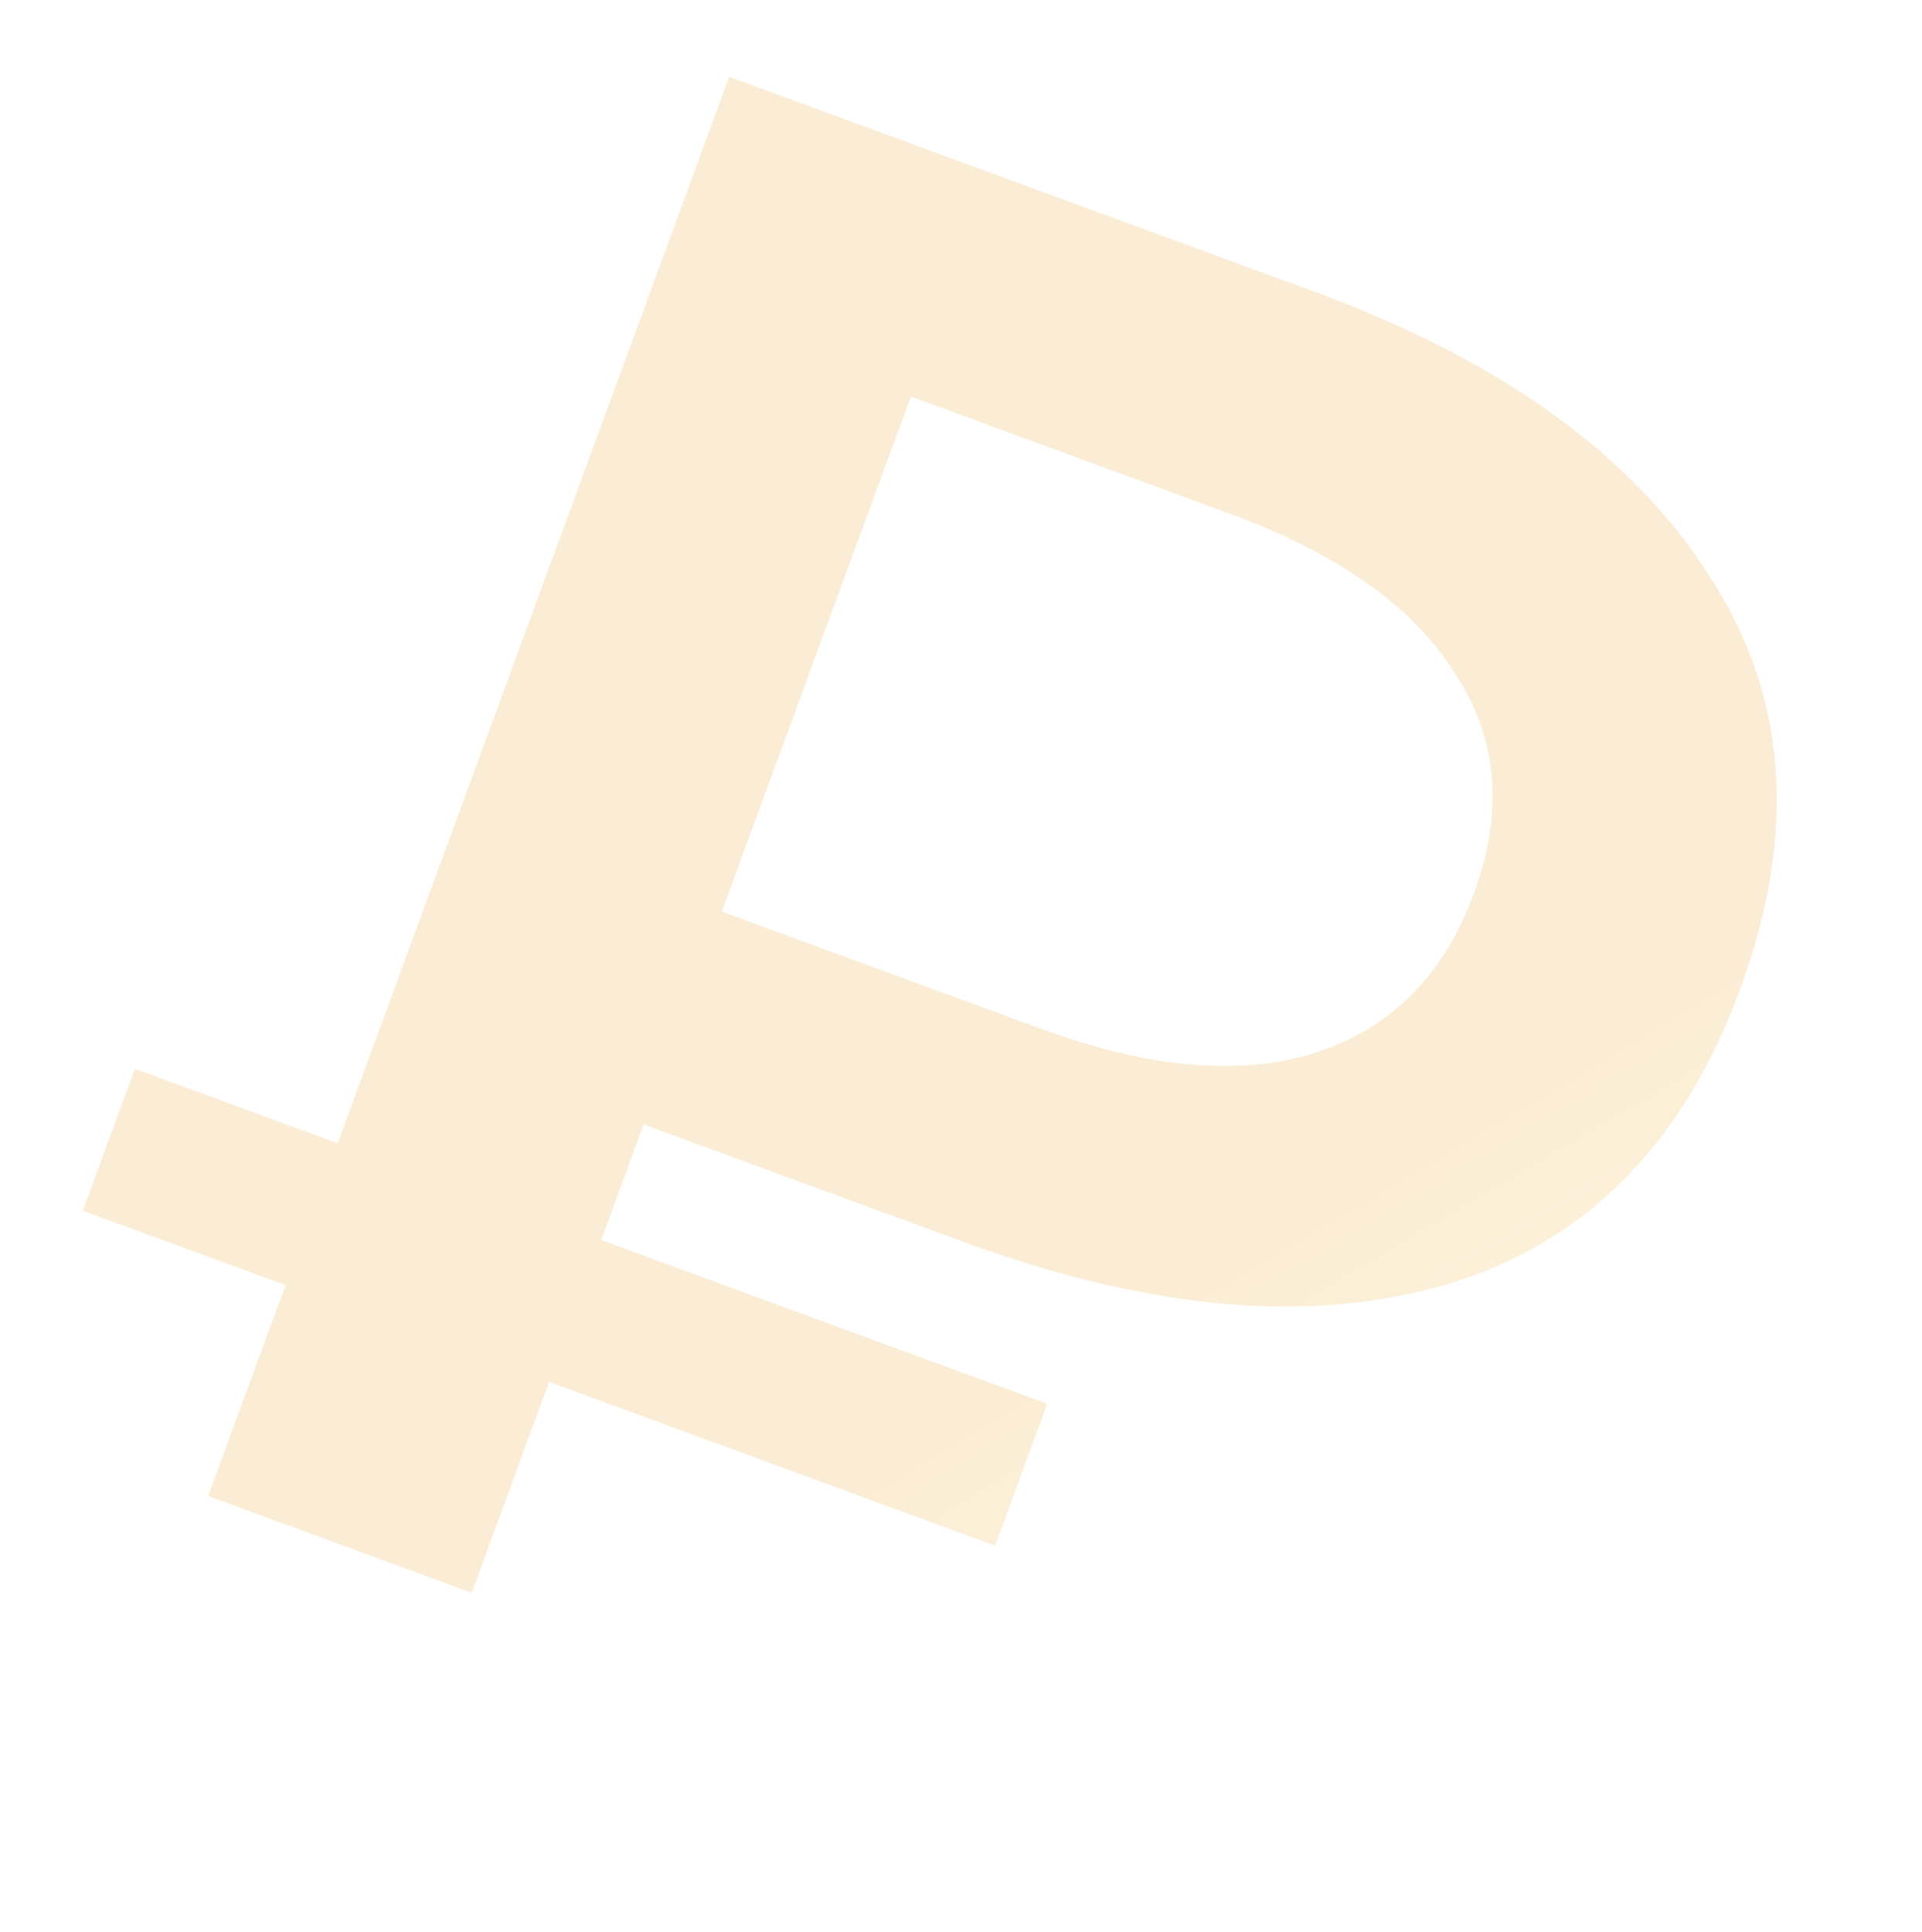<?xml version="1.0" encoding="UTF-8"?> <svg xmlns="http://www.w3.org/2000/svg" width="194" height="195" viewBox="0 0 194 195" fill="none"> <path opacity="0.3" d="M21.005 151.001L73.603 7.752L132.539 29.393C151.366 36.306 164.666 45.834 172.438 57.977C180.397 70.033 181.471 83.975 175.66 99.8C169.899 115.489 160.059 125.423 146.139 129.601C132.406 133.693 116.126 132.282 97.299 125.369L53.096 109.139L69.474 101.219L47.608 160.769L21.005 151.001ZM68.422 104.084L60.986 87.652L104.984 103.807C115.898 107.814 125.115 108.644 132.634 106.296C140.34 103.862 145.721 98.483 148.777 90.161C151.832 81.839 151.16 74.393 146.76 67.824C142.547 61.167 134.983 55.836 124.069 51.828L80.072 35.673L96.75 26.934L68.422 104.084ZM8.355 122.204L13.615 107.88L105.703 141.693L100.443 156.018L8.355 122.204Z" fill="url(#paint0_linear_43_1005)"></path> <defs> <linearGradient id="paint0_linear_43_1005" x1="164.042" y1="262.112" x2="63.304" y2="91.882" gradientUnits="userSpaceOnUse"> <stop stop-color="#F3C673"></stop> <stop offset="0.297" stop-color="#F3C673"></stop> <stop offset="0.496" stop-color="#FFDEA2"></stop> <stop offset="0.682" stop-color="#F3C673"></stop> <stop offset="1" stop-color="#F3C673"></stop> </linearGradient> </defs> </svg> 